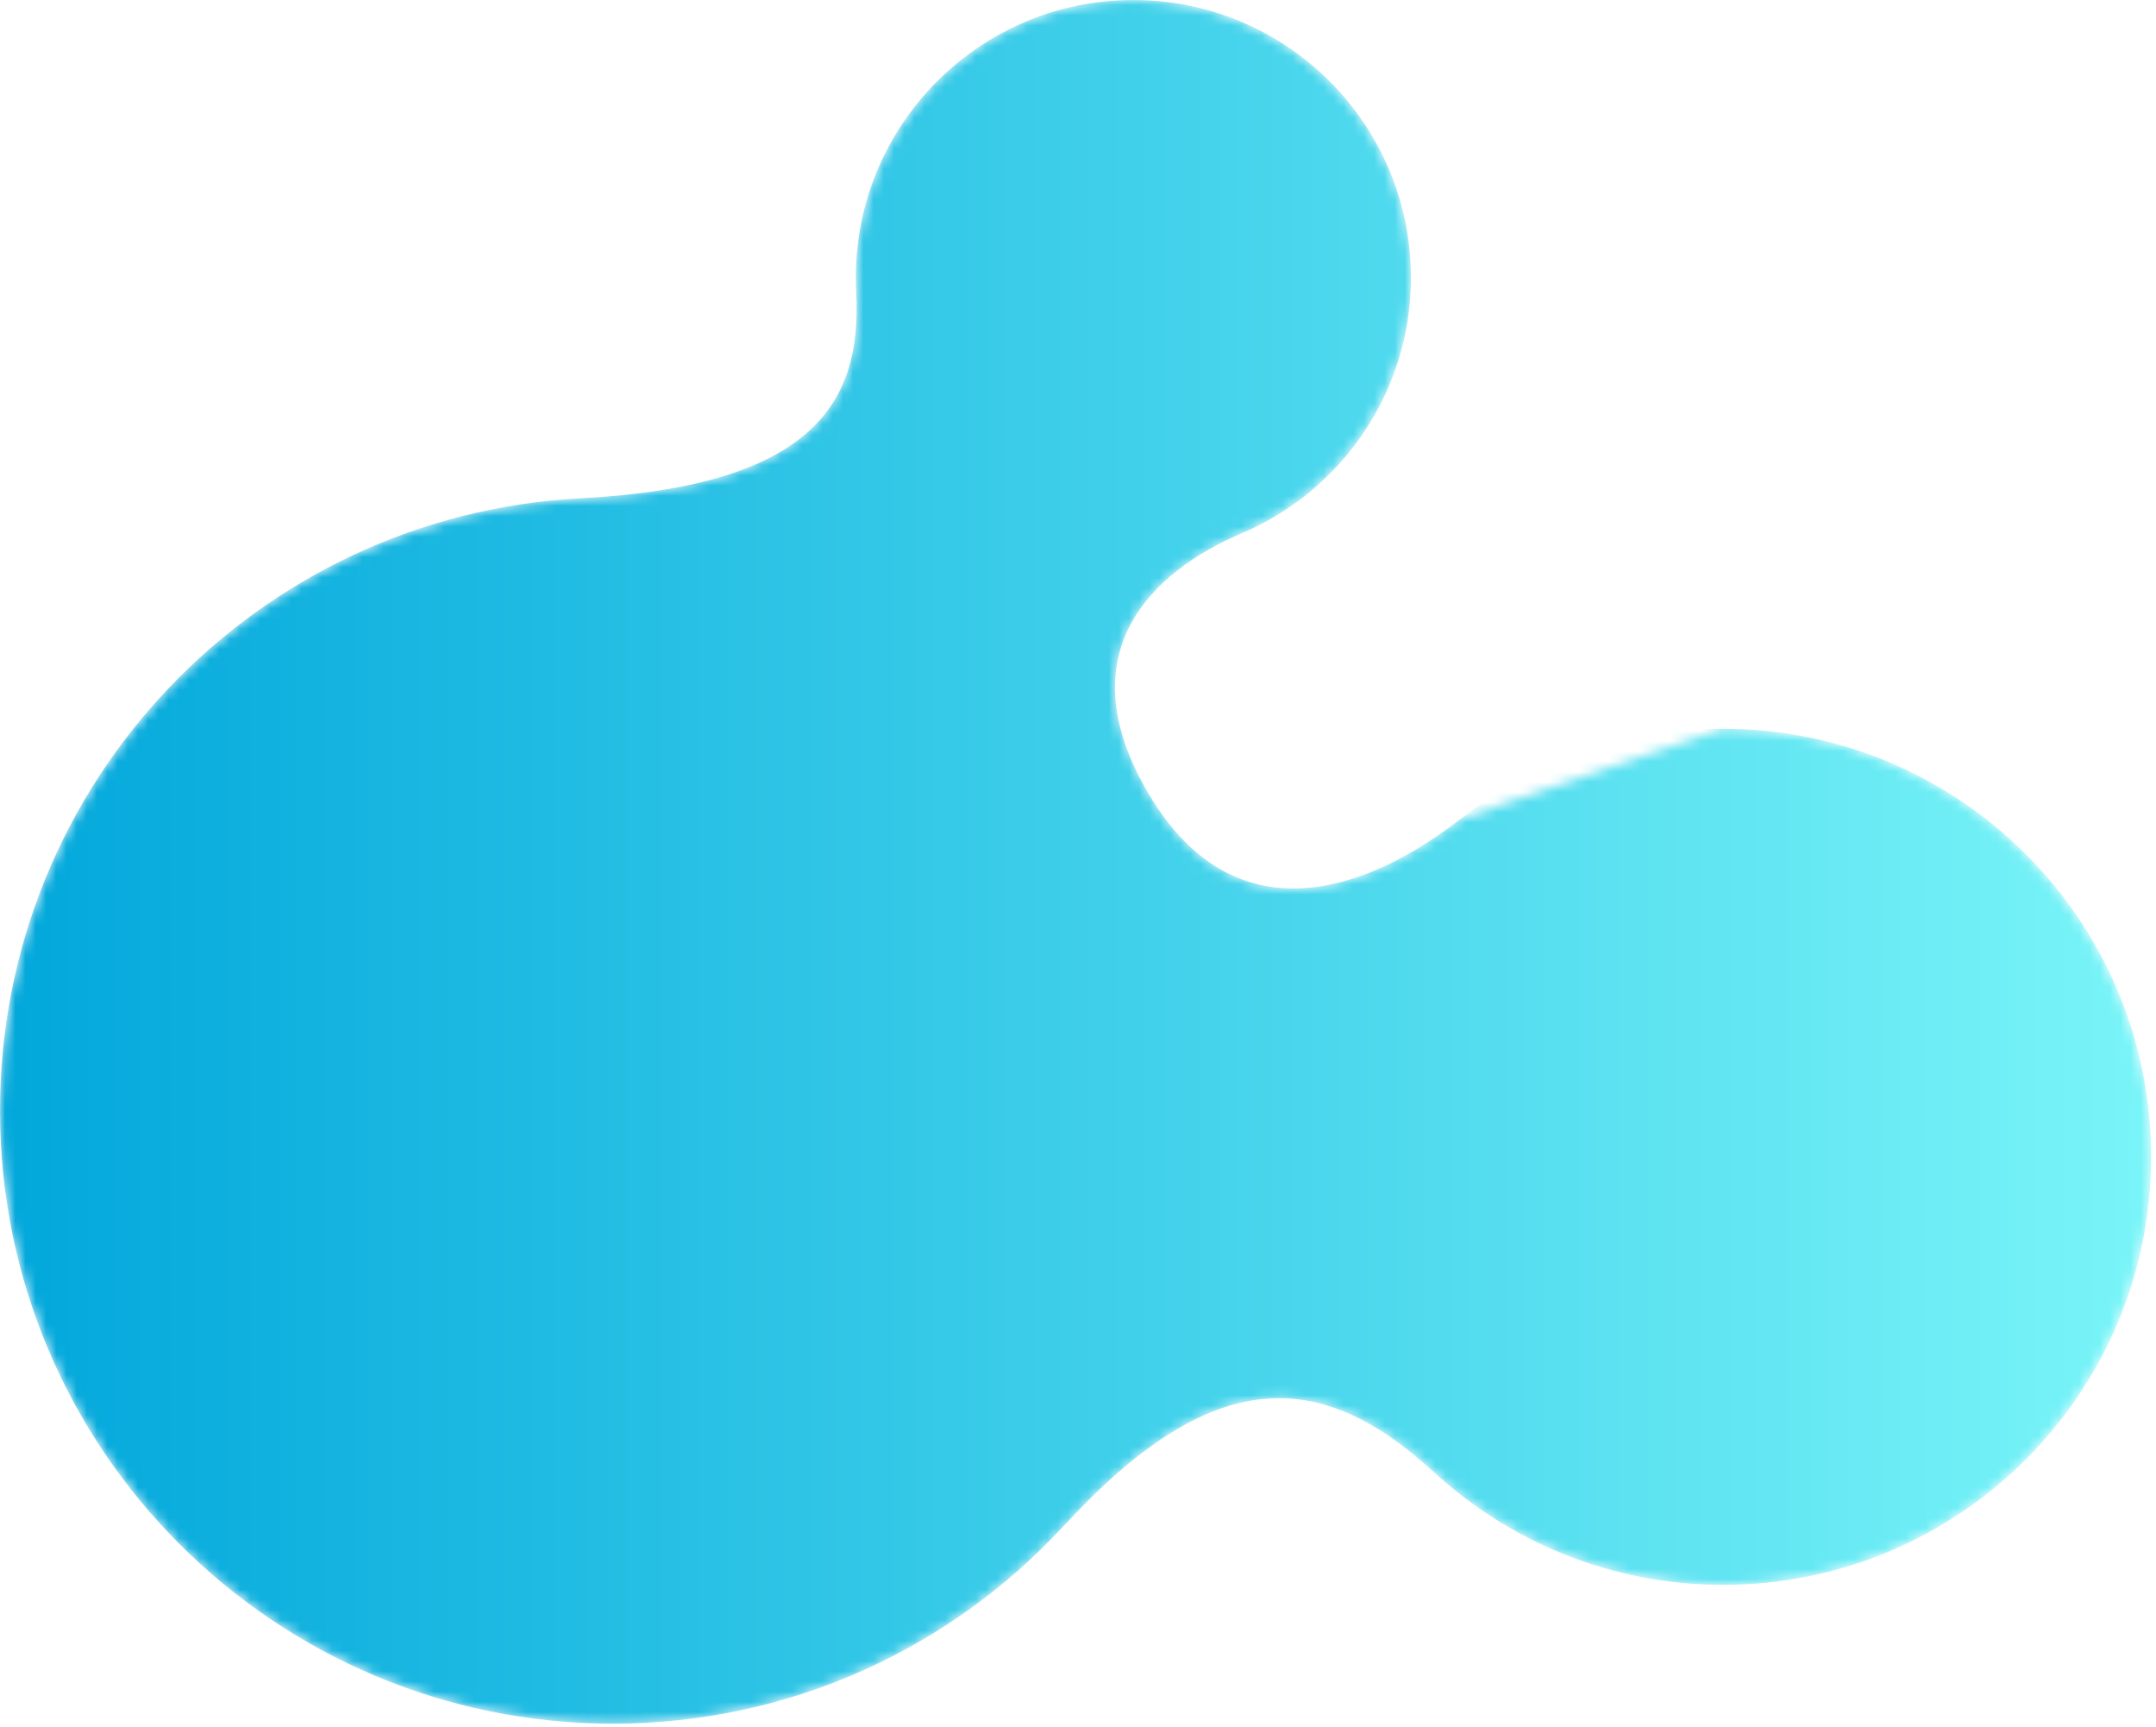 <?xml version="1.0" encoding="UTF-8"?>
<svg width="211px" height="169px" viewBox="0 0 211 169" version="1.1" xmlns="http://www.w3.org/2000/svg" xmlns:xlink="http://www.w3.org/1999/xlink">
    <!-- Generator: Sketch 50.2 (55047) - http://www.bohemiancoding.com/sketch -->
    <title>leaf-cyan-lg</title>
    <desc>Created with Sketch.</desc>
    <defs>
        <path d="M168.644,71.305 C191.772,71.305 210.521,90.055 210.521,113.183 C210.521,136.311 191.772,155.061 168.644,155.061 C157.71,155.061 147.76,150.867 140.302,144.006 L140.301,144.013 C129.245,133.849 118.708,133.417 104.148,149.254 L104.149,149.243 C93.186,161.166 77.462,168.643 59.987,168.643 C26.857,168.643 0,141.786 0,108.656 C0,76.582 25.172,50.389 56.839,48.751 L56.842,48.751 C56.868,48.75 56.894,48.747 56.919,48.746 C79.984,47.515 84.344,39.055 83.793,28.59 C82.987,13.005 95.387,0 110.92,0 C125.922,0 138.084,12.161 138.084,27.163 C138.084,38.472 131.173,48.163 121.345,52.252 C113.021,55.839 104.127,63.719 112.455,77.733 C120.396,91.095 132.663,88.099 142.964,80.102 L142.964,80.115" id="path-1"></path>
        <linearGradient x1="0%" y1="50%" x2="100%" y2="50%" id="linearGradient-3">
            <stop stop-color="#01A7DB" offset="0%"></stop>
            <stop stop-color="#7AF5F8" offset="100%"></stop>
        </linearGradient>
    </defs>
    <g id="leaf-cyan-lg" stroke="none" stroke-width="1" fill="none" fill-rule="evenodd">
        <mask id="mask-2" fill="white">
            <use xlink:href="#path-1"></use>
        </mask>
        <g id="Clip-2"></g>
        <path d="M168.644,71.305 C158.963,71.305 150.056,74.599 142.964,80.115 L142.964,80.102 C132.663,88.099 120.396,91.095 112.455,77.733 C104.127,63.719 113.021,55.839 121.345,52.252 C131.173,48.163 138.084,38.472 138.084,27.163 C138.084,12.161 125.922,0 110.92,0 C95.387,0 82.987,13.005 83.793,28.59 C84.344,39.055 79.984,47.515 56.919,48.746 C56.894,48.747 56.868,48.75 56.842,48.751 L56.839,48.751 C25.172,50.389 0,76.582 0,108.656 C0,141.786 26.857,168.643 59.987,168.643 C77.462,168.643 93.186,161.166 104.149,149.243 L104.148,149.254 C118.708,133.417 129.245,133.849 140.301,144.013 L140.302,144.006 C147.76,150.867 157.71,155.061 168.644,155.061 C191.772,155.061 210.521,136.311 210.521,113.183 C210.521,90.055 191.772,71.305 168.644,71.305" id="Fill-1" fill="url(#linearGradient-3)" mask="url(#mask-2)"></path>
    </g>
</svg>